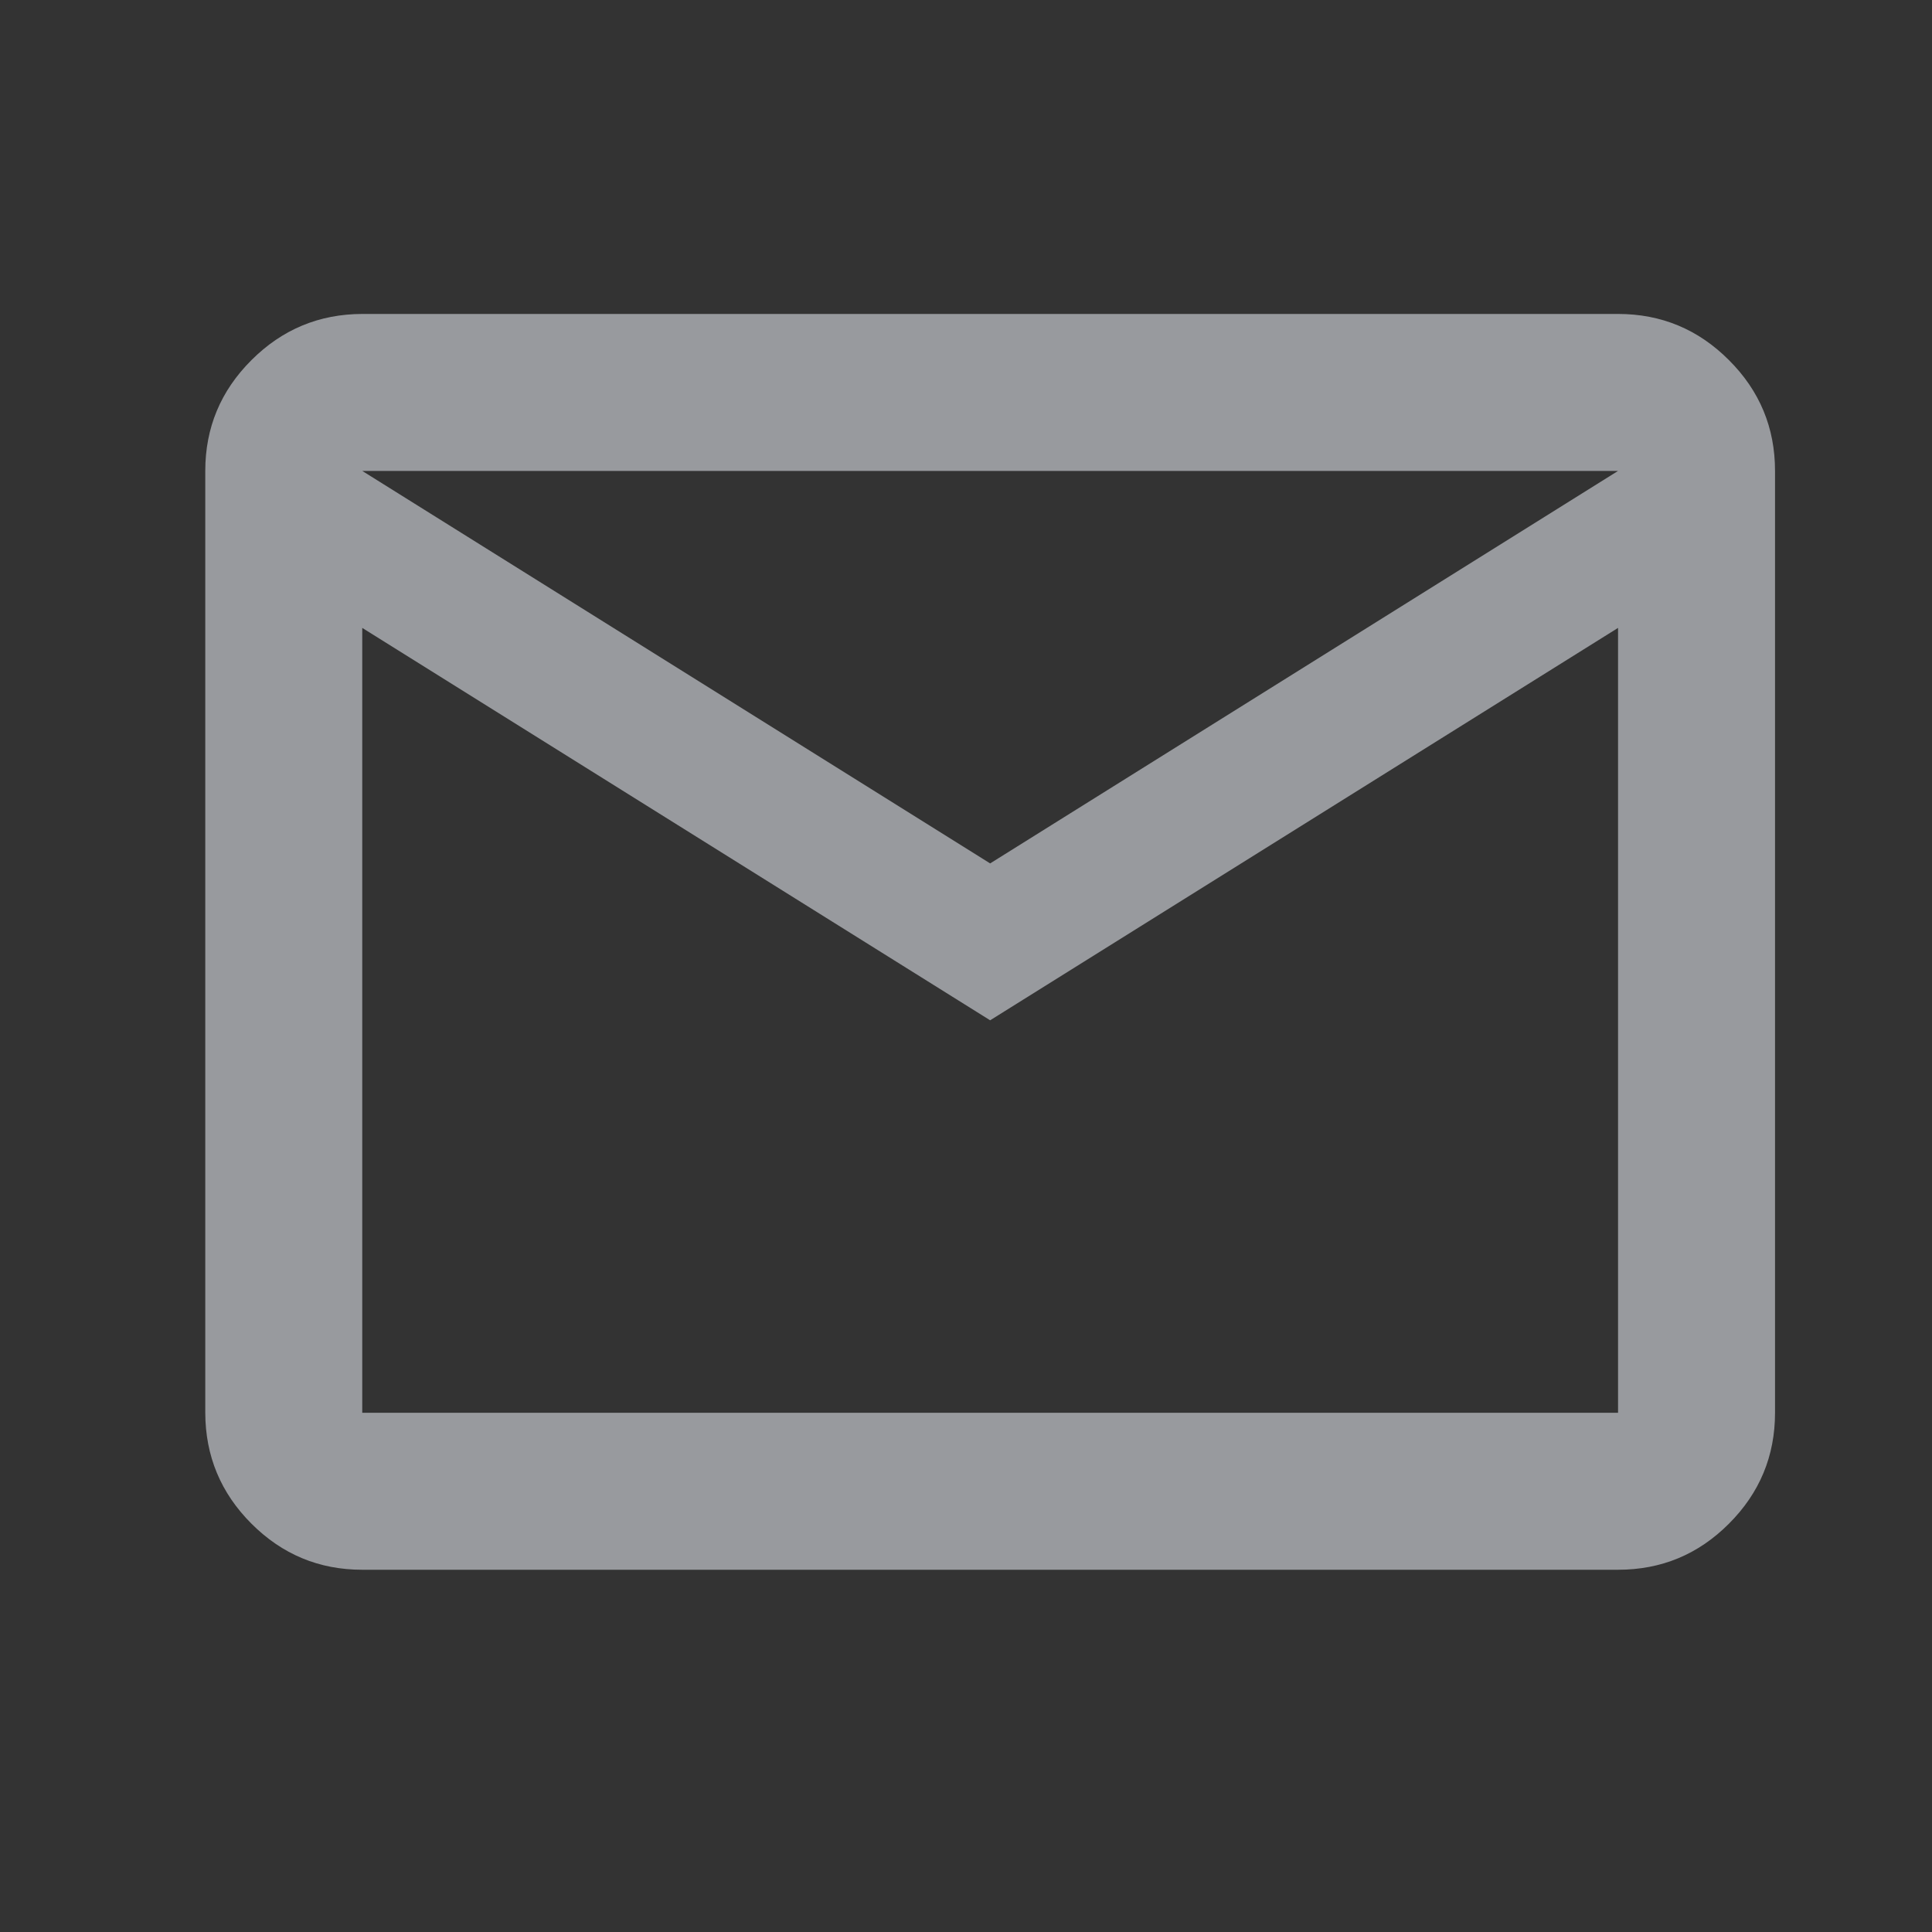 <svg width="20" height="20" viewBox="0 0 20 20" fill="none" xmlns="http://www.w3.org/2000/svg">
<rect x="0" y="0" width="20" height="20" fill="#333333" stroke="none"/>
<g id="material-symbols:mail-outline">
<path id="Vector" d="M3.75 16.25C3.303 16.25 2.921 16.091 2.603 15.773C2.285 15.455 2.126 15.072 2.125 14.625V4.875C2.125 4.428 2.284 4.046 2.603 3.728C2.921 3.41 3.304 3.251 3.75 3.25H16.75C17.197 3.25 17.58 3.409 17.898 3.728C18.217 4.046 18.375 4.429 18.375 4.875V14.625C18.375 15.072 18.216 15.455 17.898 15.773C17.58 16.092 17.197 16.25 16.75 16.25H3.75ZM10.25 10.562L3.75 6.5V14.625H16.75V6.5L10.25 10.562ZM10.25 8.938L16.75 4.875H3.75L10.25 8.938ZM3.75 6.5V4.875V14.625V6.5Z" fill="#EEF2FA" fill-opacity="0.54"/>
</g>
</svg>
